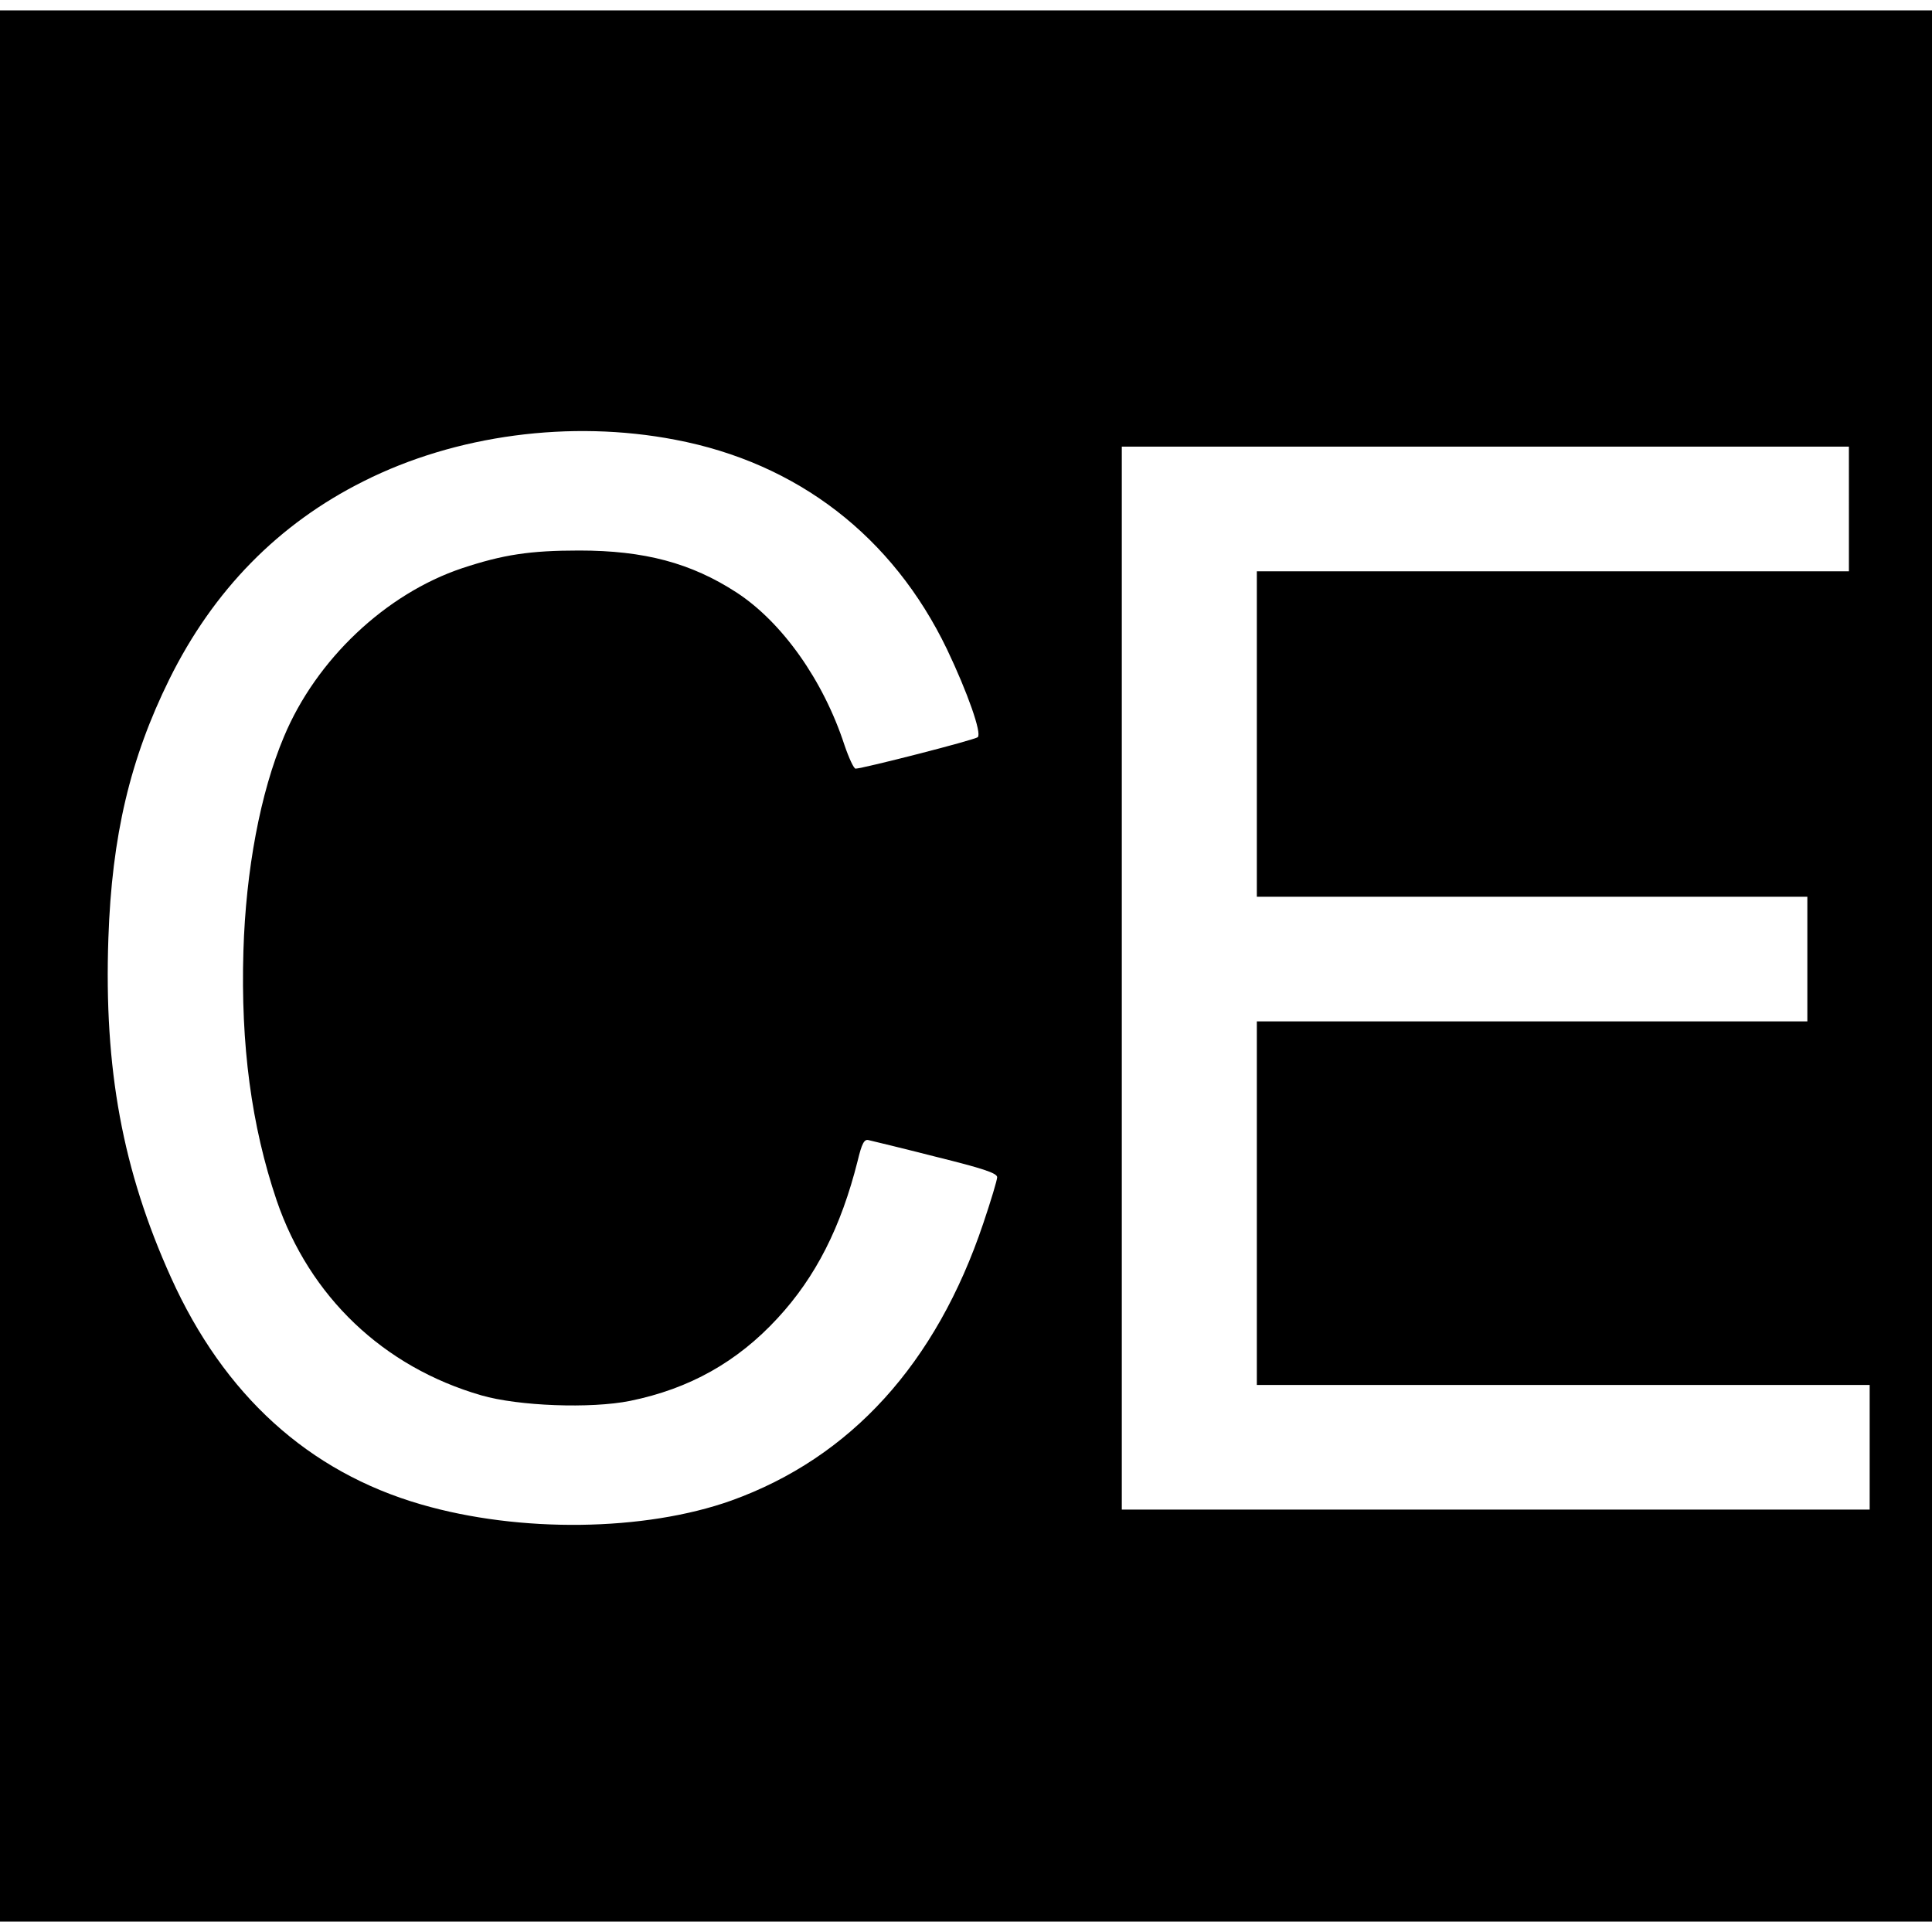 <svg height="558pt" preserveAspectRatio="xMidYMid meet" viewBox="0 0 558 558" width="558pt" xmlns="http://www.w3.org/2000/svg"><path d="m0 2790v-2760h2790 2790v2760 2760h-2790-2790zm1950 1520c353-67 628-279 785-605 60-126 101-243 89-254-8-8-333-91-353-91-5 0-19 30-32 68-61 187-180 355-312 441-131 85-266 121-454 121-143 0-220-12-338-51-221-74-422-264-515-487-68-161-110-385-117-619-8-271 23-504 96-720 95-278 308-481 591-563 107-31 316-39 430-16 171 35 309 112 426 239 110 119 183 263 231 454 12 50 19 64 32 60 9-2 96-23 194-48 133-33 177-47 177-59 0-8-18-68-40-133-136-405-383-677-728-801-250-89-611-94-896-11-325 94-569 316-722 655-140 310-194 603-181 980 10 296 63 519 176 748 127 257 315 449 561 572 266 134 598 178 900 120zm3390-200v-180h-855-855v-470-470h795 795v-180-180h-795-795v-525-525h885 885v-180-180h-1080-1080v1535 1535h1050 1050z" transform="matrix(.1 0 0 -.1 0 558)"/></svg>